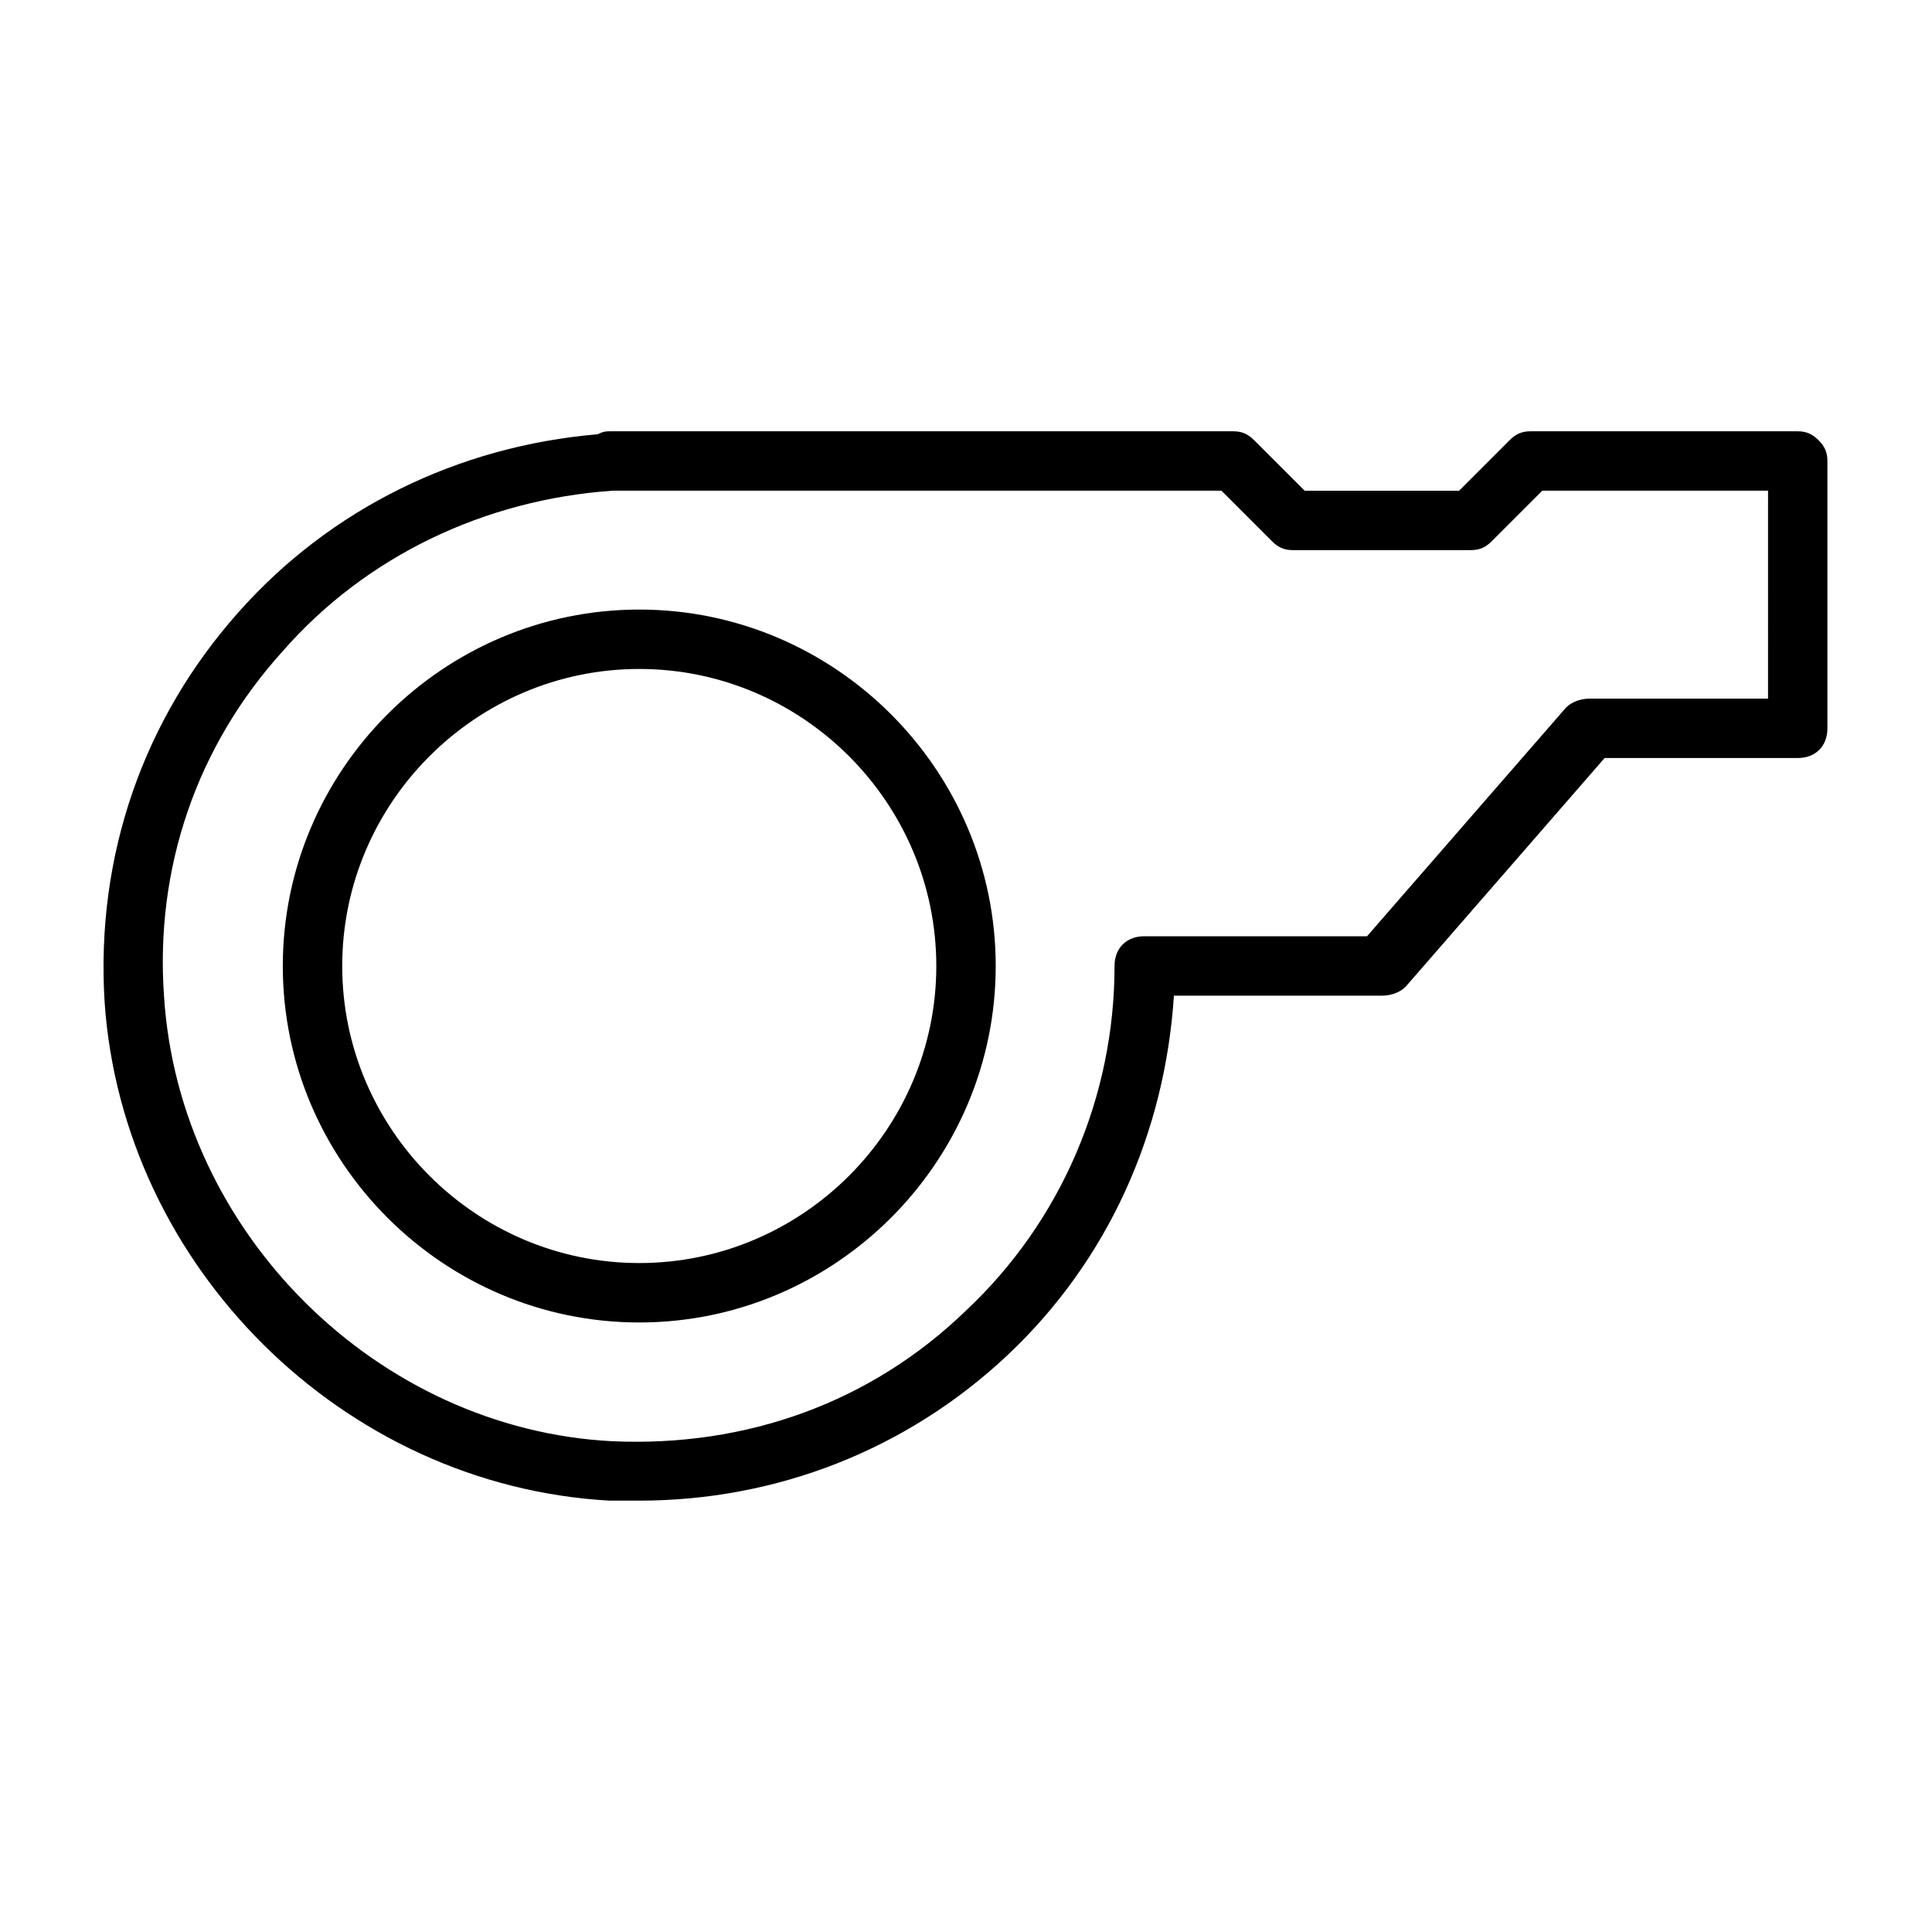 <?xml version="1.0" encoding="UTF-8"?>
<!-- Uploaded to: ICON Repo, www.iconrepo.com, Generator: ICON Repo Mixer Tools -->
<svg fill="#000000" width="800px" height="800px" version="1.1" viewBox="144 144 512 512" xmlns="http://www.w3.org/2000/svg">
 <g>
  <path d="m313.41 305.54c-51.957 0-94.465 42.508-94.465 94.465s42.508 94.465 94.465 94.465 94.465-42.508 94.465-94.465-42.508-94.465-94.465-94.465zm0 173.18c-43.297 0-78.719-35.426-78.719-78.719 0-43.297 35.426-78.719 78.719-78.719 43.297 0 78.719 35.426 78.719 78.719s-35.422 78.719-78.719 78.719z"/>
  <path d="m625.93 260.66c-1.574-1.574-3.148-2.363-5.512-2.363h-70.848c-2.363 0-3.938 0.789-5.512 2.363l-13.379 13.383h-40.934l-13.383-13.383c-1.578-1.574-3.152-2.363-5.512-2.363h-165.31c-0.789 0-1.574 0-3.148 0.789-37 3.148-70.848 19.68-95.25 47.23-25.191 28.34-37.789 64.551-35.426 103.12 4.723 70.062 62.977 128.31 133.82 132.25h7.871c36.211 0 70.848-13.383 97.613-38.574s41.723-59.039 44.082-95.25h55.105c2.363 0 4.723-0.789 6.297-2.363l52.742-60.613h51.168c4.723 0 7.871-3.148 7.871-7.871v-70.848c0.004-2.363-0.785-3.938-2.359-5.512zm-13.383 68.484h-47.23c-2.363 0-4.723 0.789-6.297 2.363l-52.746 60.613h-59.039c-4.723 0-7.871 3.148-7.871 7.871 0 34.637-14.168 67.699-39.359 91.316-25.191 24.402-58.254 36.211-93.676 34.637-62.191-3.148-114.93-55.102-118.87-118.08-2.363-33.852 8.66-66.125 31.488-91.316 22.043-25.191 53.531-40.148 87.379-42.508h1.574 159.8l13.383 13.383c1.574 1.574 3.148 2.363 5.512 2.363h47.23c2.363 0 3.938-0.789 5.512-2.363l13.383-13.383h59.828z"/>
 </g>
</svg>